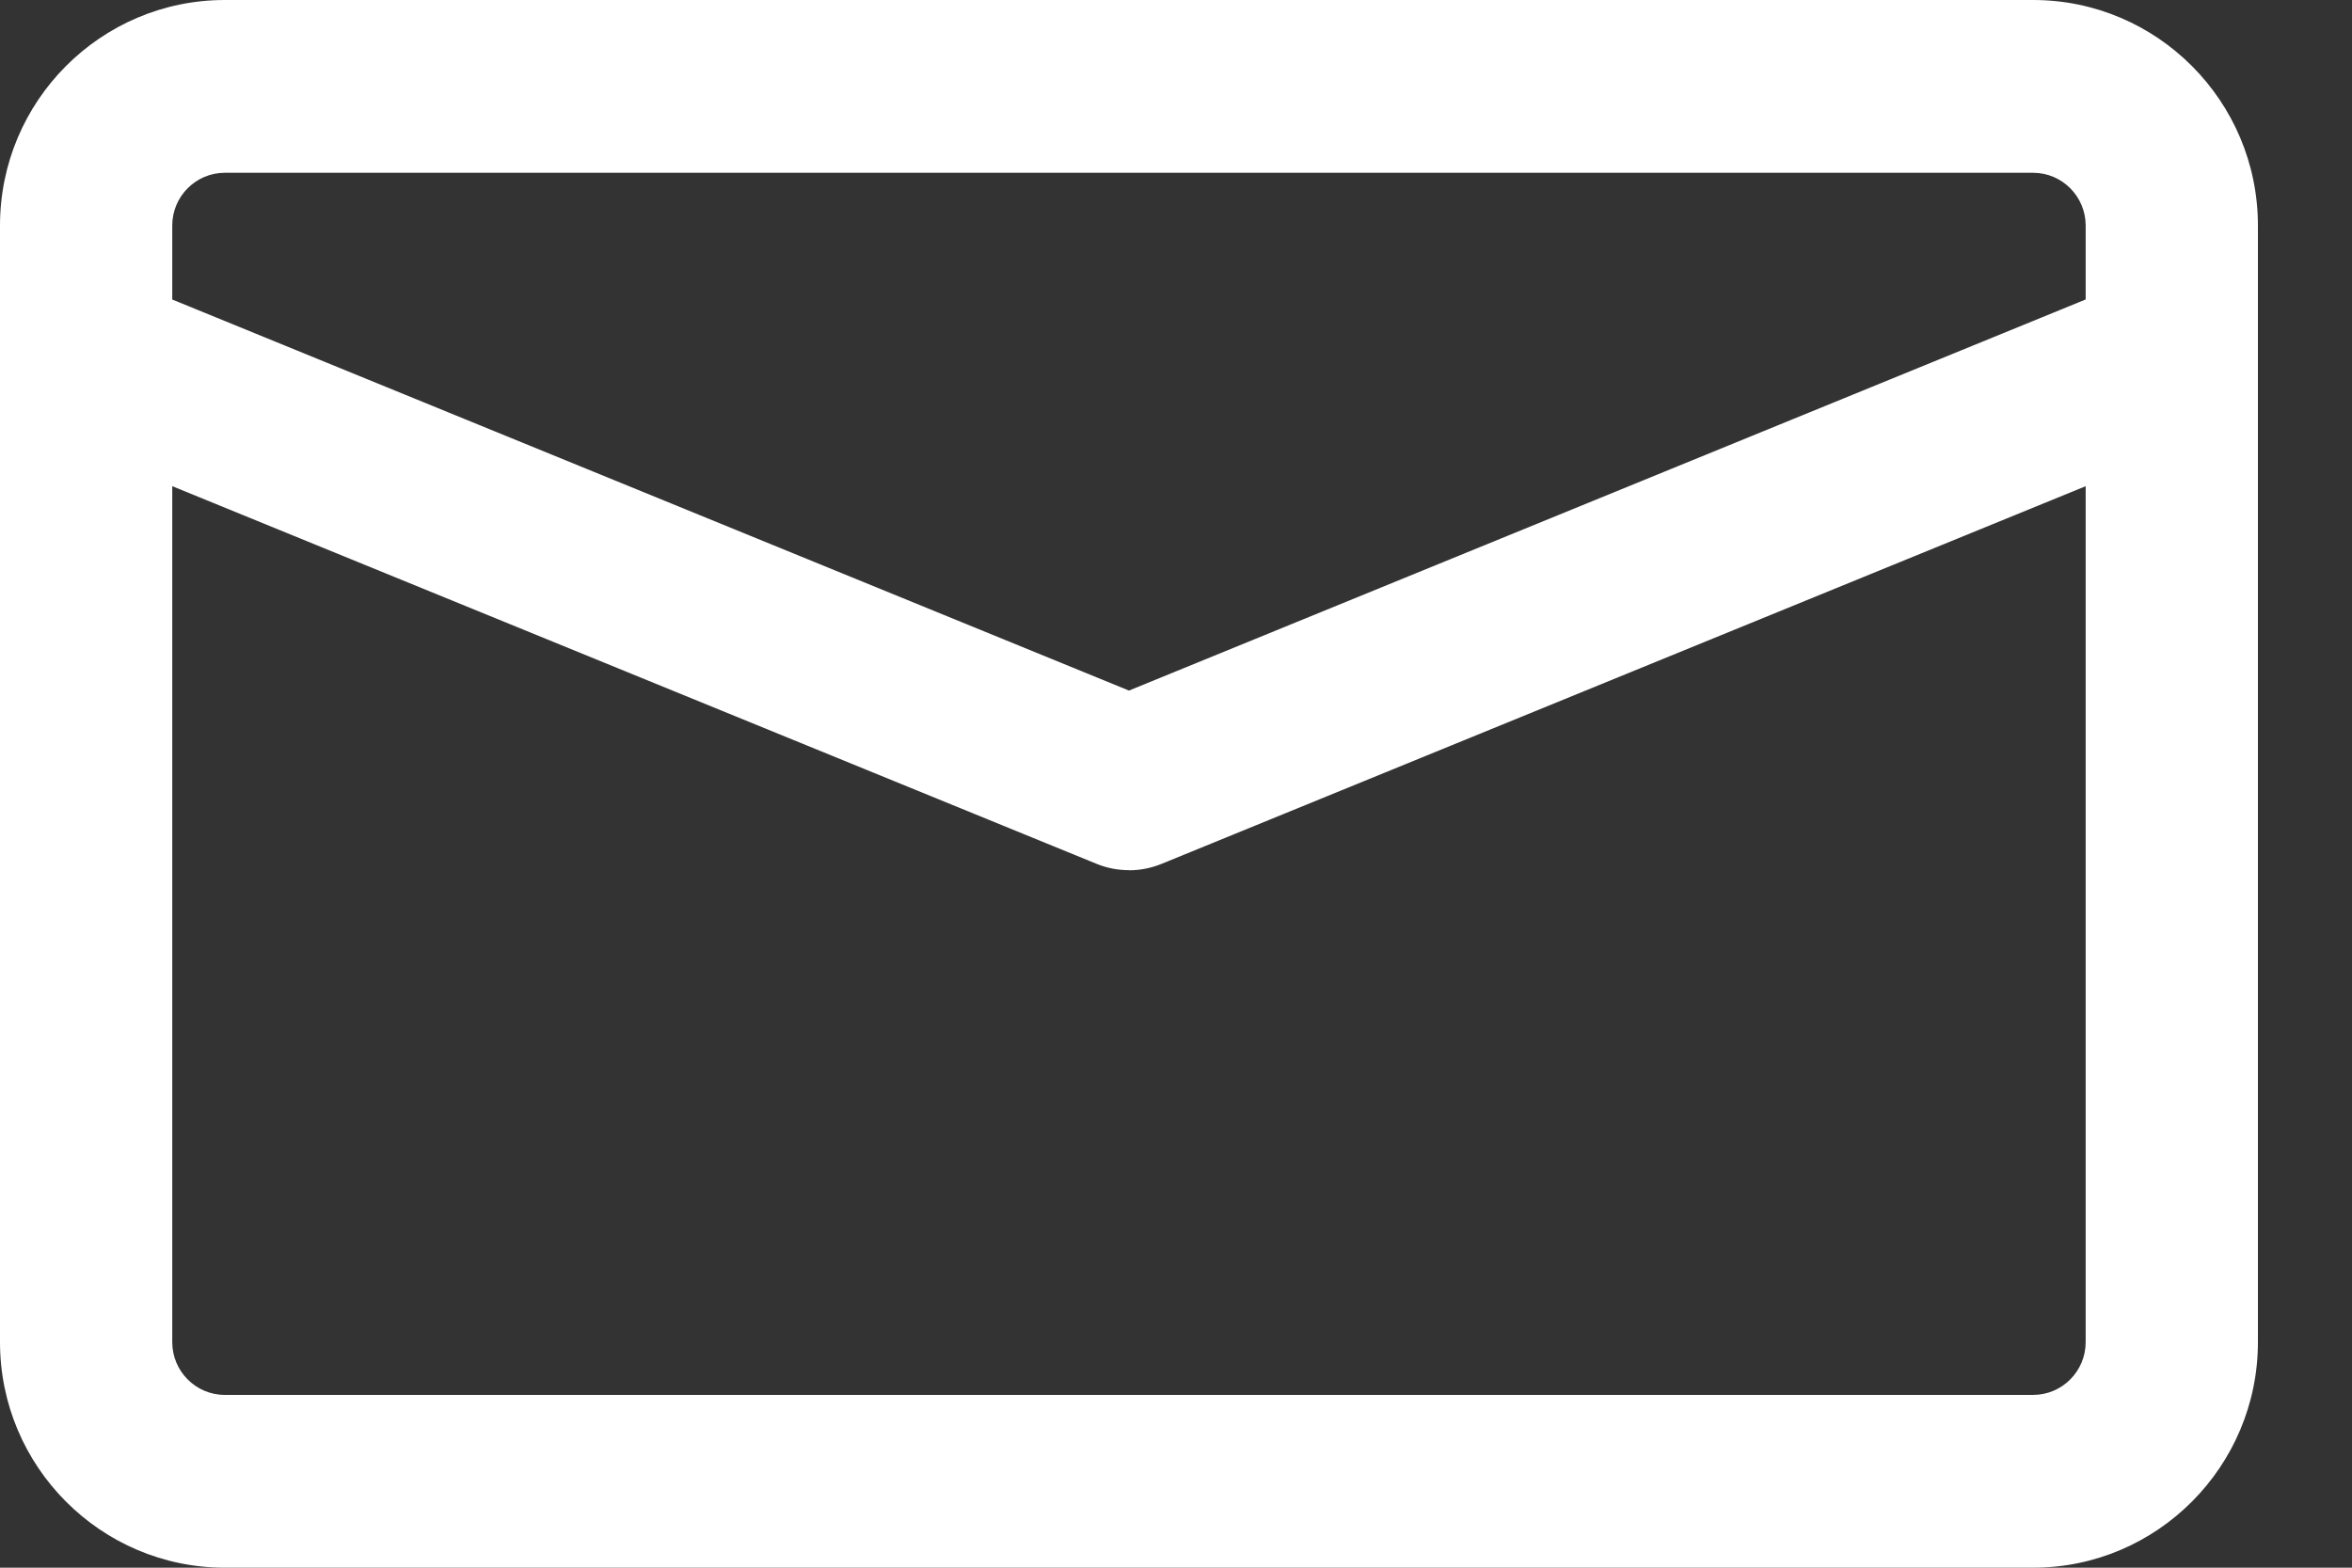 <svg width="21" height="14" viewBox="0 0 21 14" fill="none" xmlns="http://www.w3.org/2000/svg">
<rect x="0" y="0" width="21" height="14" fill="#333333" stroke="none"/>
<g clip-path="url(#clip0_367_744)">
<path d="M18.153 14H2.007C0.9 14 0 13.096 0 11.986V2.014C0 0.903 0.9 0 2.007 0H18.153C19.26 0 20.16 0.903 20.16 2.014V11.986C20.16 13.096 19.26 14 18.153 14ZM2.007 1.543C1.749 1.543 1.538 1.754 1.538 2.014V11.986C1.538 12.245 1.748 12.457 2.007 12.457H18.153C18.411 12.457 18.622 12.246 18.622 11.986V2.014C18.622 1.755 18.412 1.543 18.153 1.543H2.007Z" fill="white"/>
<path d="M10.08 7.771C9.981 7.771 9.882 7.752 9.79 7.714L0.479 3.909C0.086 3.748 -0.104 3.297 0.057 2.903C0.217 2.508 0.666 2.319 1.059 2.479L10.08 6.167L19.1 2.479C19.493 2.319 19.942 2.508 20.103 2.903C20.262 3.297 20.074 3.748 19.681 3.909L10.37 7.715C10.277 7.753 10.178 7.772 10.08 7.772V7.771Z" fill="white"/>
</g>
<defs>
<clipPath id="clip0_367_744">
<rect width="20.16" height="14" fill="white"/>
</clipPath>
</defs>
</svg>
